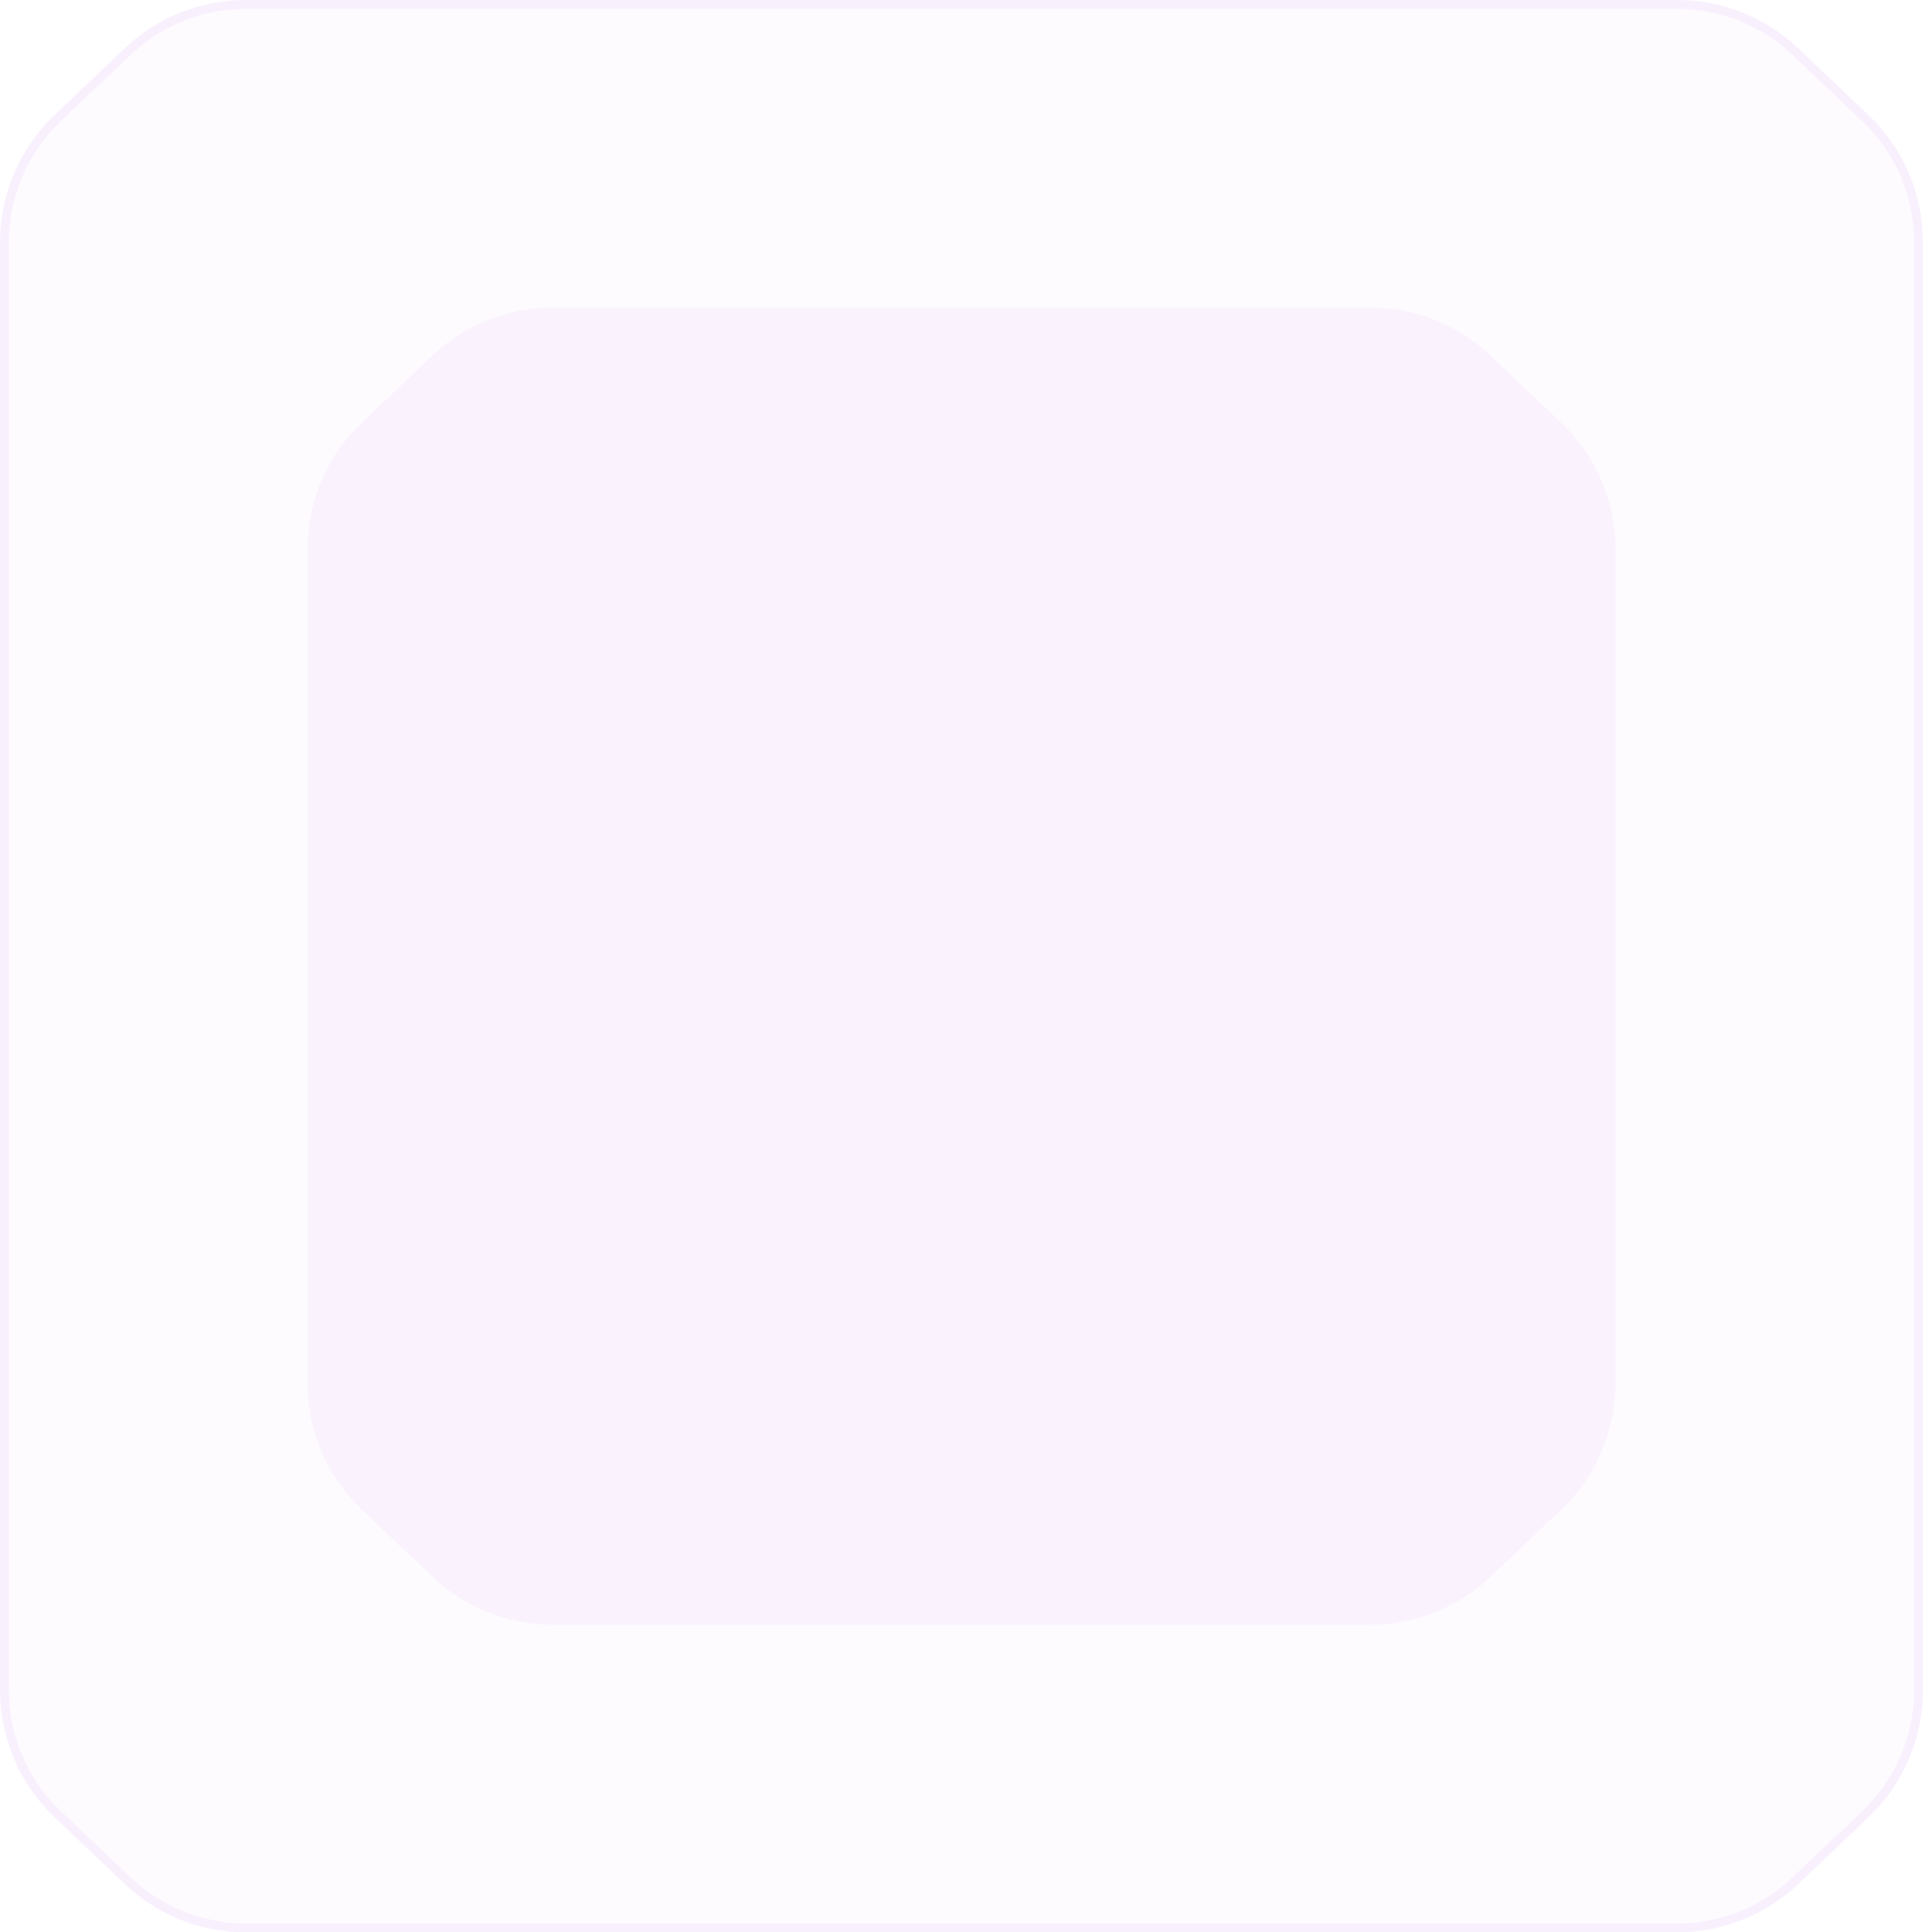 <?xml version="1.0" encoding="UTF-8"?> <svg xmlns="http://www.w3.org/2000/svg" width="219" height="220" viewBox="0 0 219 220" fill="none"><g opacity="0.1"><path d="M0 27.586C0 22.104 2.25 16.862 6.225 13.086L14.21 5.5C17.927 1.969 22.859 0 27.985 0H191.014C196.141 0 201.072 1.969 204.789 5.5L212.775 13.086C216.75 16.862 219 22.104 219 27.586V192.414C219 197.896 216.75 203.138 212.775 206.914L204.789 214.5C201.072 218.031 196.141 220 191.014 220H27.985C22.859 220 17.927 218.031 14.21 214.5L6.225 206.914C2.25 203.138 0 197.896 0 192.414V27.586Z" fill="#C061F3" fill-opacity="0.26"></path><path d="M191.014 219.5H27.985C22.987 219.5 18.179 217.58 14.555 214.137L6.569 206.551C2.694 202.87 0.5 197.759 0.5 192.414V27.586C0.5 22.241 2.694 17.13 6.569 13.449L14.555 5.863C18.179 2.42 22.987 0.5 27.985 0.5H191.014C196.013 0.5 200.821 2.42 204.445 5.863L212.431 13.449C216.306 17.13 218.5 22.241 218.5 27.586V192.414C218.5 197.759 216.306 202.87 212.431 206.551L204.445 214.137C200.821 217.58 196.013 219.5 191.014 219.5Z" stroke="#C061F3"></path><path d="M35 62.586C35 57.104 37.25 51.862 41.225 48.086L49.211 40.5C52.928 36.969 57.859 35 62.986 35H156.014C161.141 35 166.072 36.969 169.789 40.5L177.775 48.086C181.75 51.862 184 57.104 184 62.586V157.414C184 162.896 181.75 168.138 177.775 171.914L169.789 179.5C166.072 183.031 161.141 185 156.014 185H62.986C57.859 185 52.928 183.031 49.211 179.5L41.225 171.914C37.25 168.138 35 162.896 35 157.414V62.586Z" fill="#C061F3" fill-opacity="0.65"></path><path d="M156.014 182.5H62.986C58.499 182.5 54.185 180.777 50.932 177.687L42.947 170.101C39.469 166.797 37.5 162.211 37.5 157.414V62.586C37.5 57.789 39.469 53.203 42.947 49.899L50.932 42.312C54.185 39.223 58.499 37.5 62.986 37.5H156.014C160.501 37.5 164.815 39.223 168.068 42.312L176.053 49.899C179.531 53.203 181.5 57.789 181.5 62.586V157.414C181.5 162.211 179.531 166.797 176.053 170.101L168.068 177.688C164.815 180.777 160.501 182.5 156.014 182.5Z" stroke="#C061F3" stroke-opacity="0.07" stroke-width="5"></path></g></svg> 